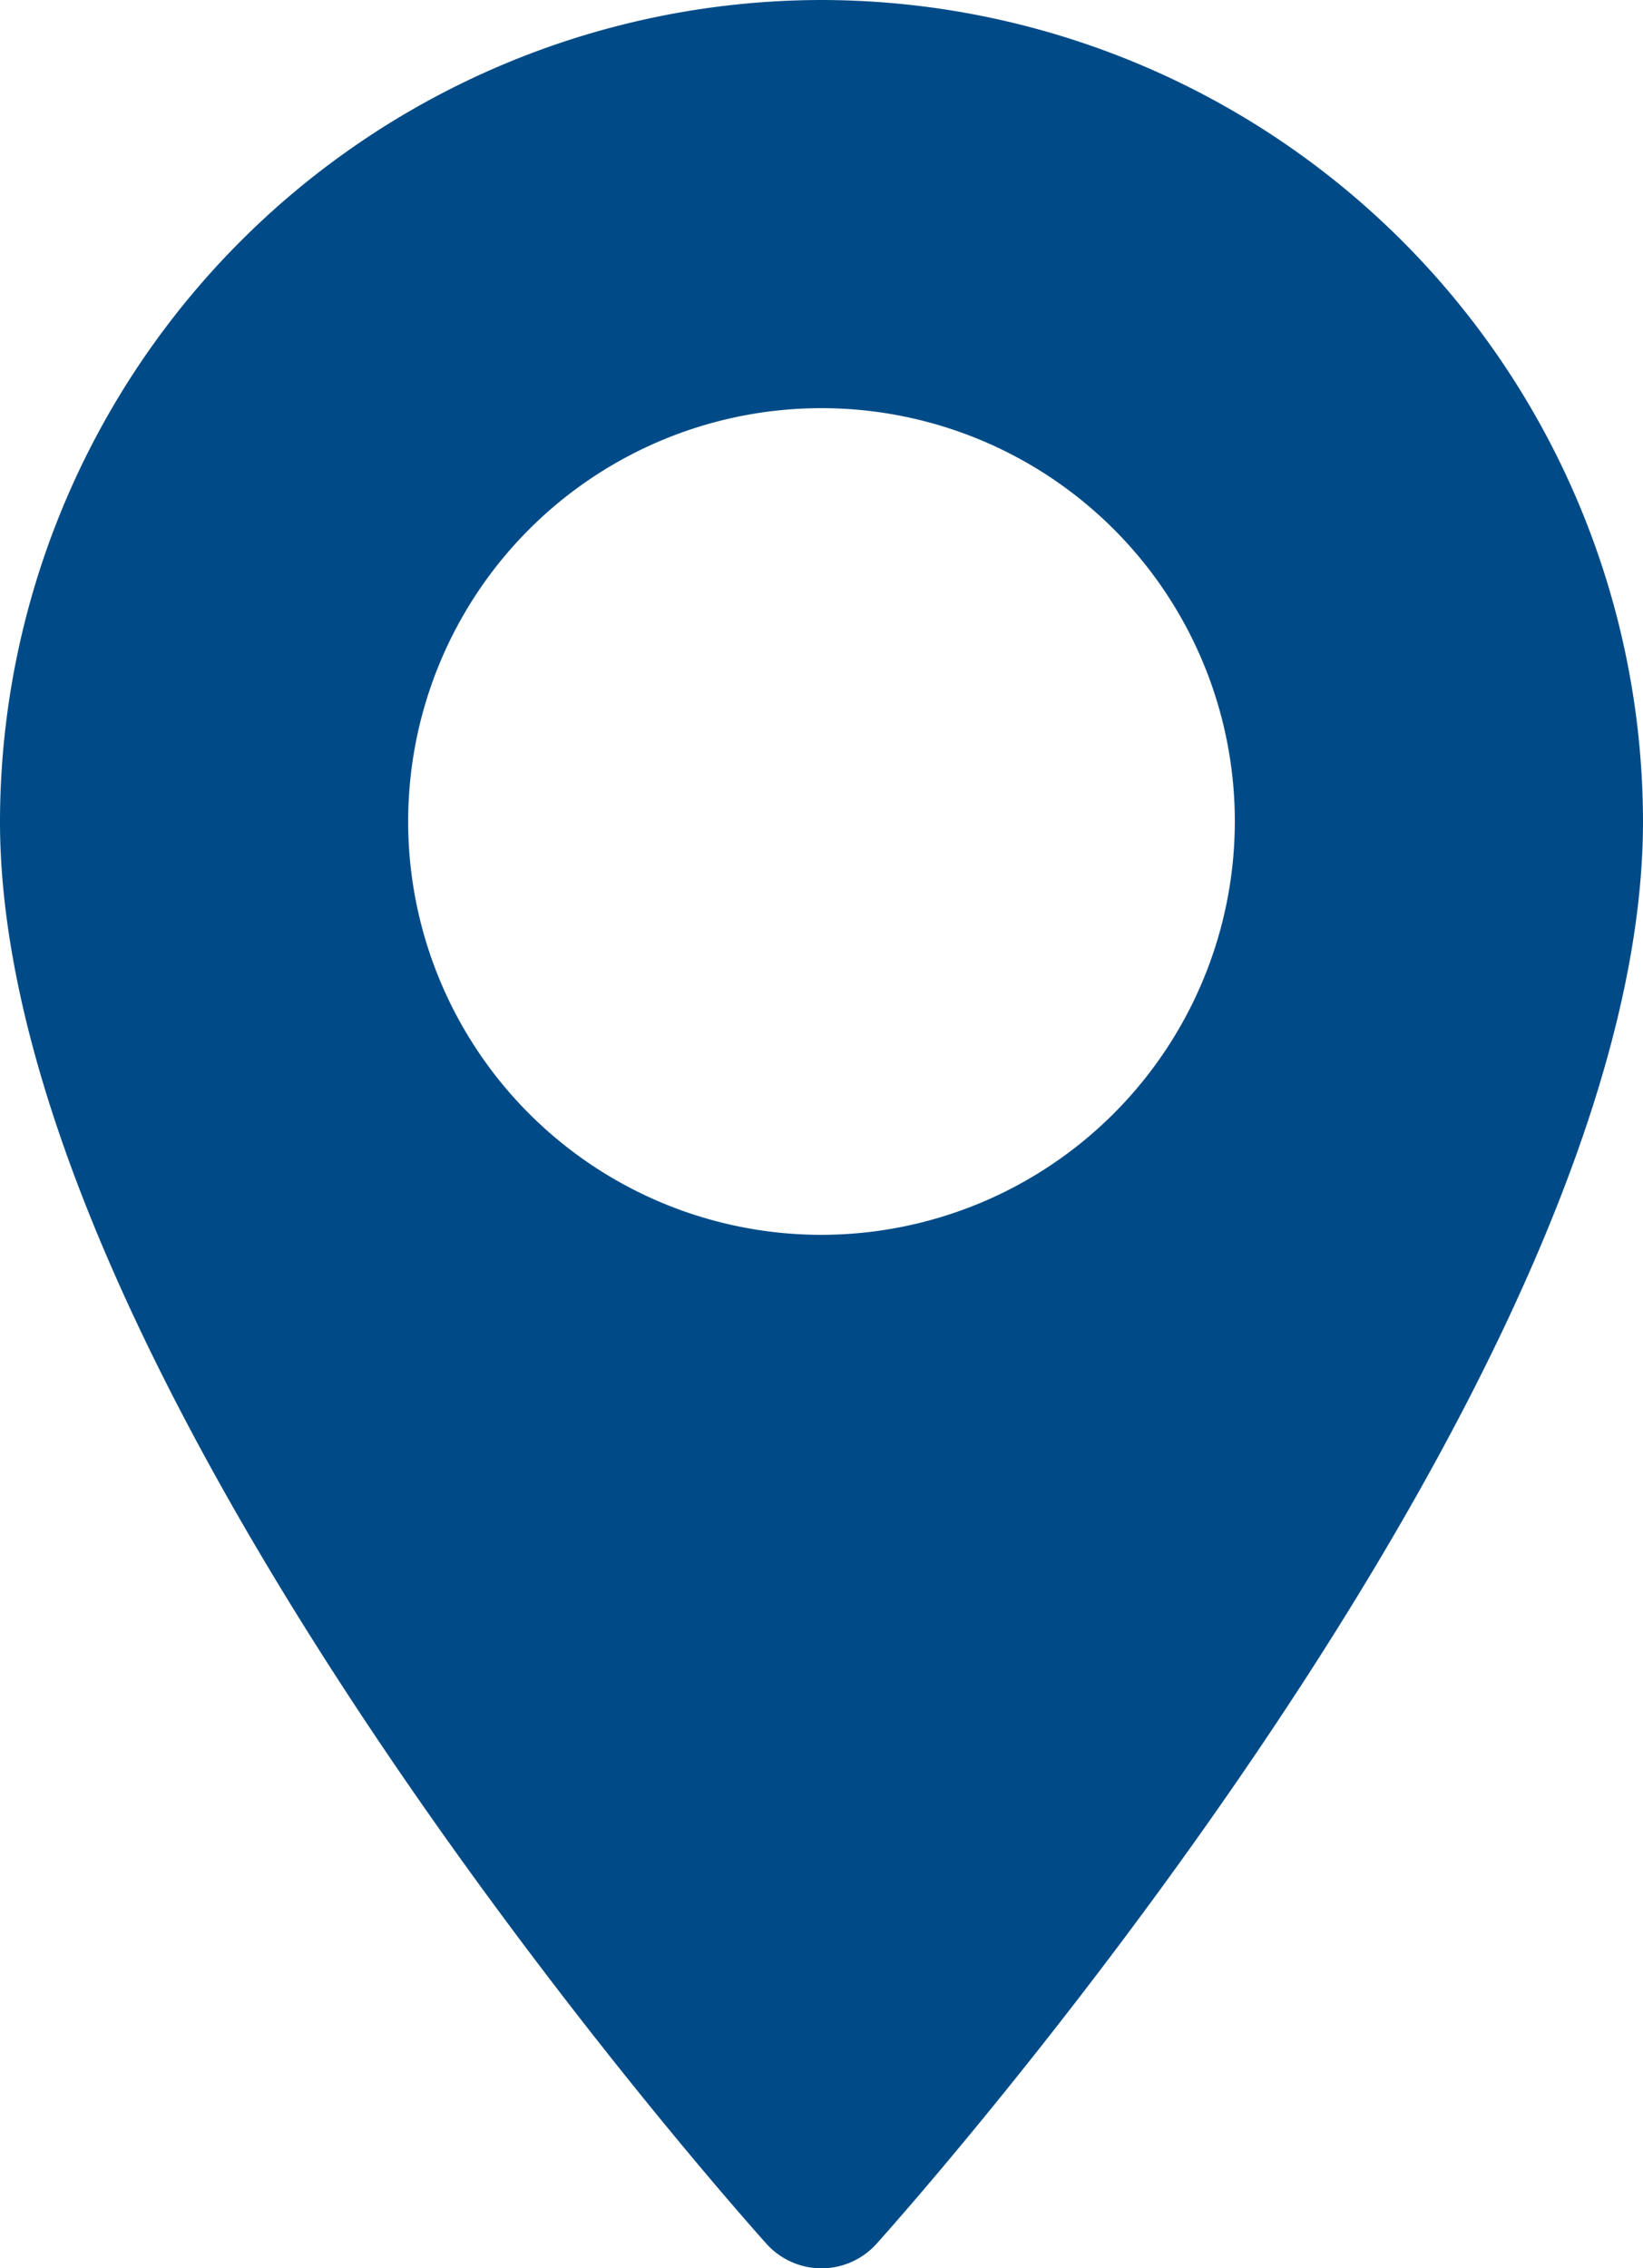 <svg xmlns="http://www.w3.org/2000/svg" width="27.638" height="38.157" viewBox="0 0 27.638 38.157"><g transform="translate(0)"><path d="M84.392,0A13.835,13.835,0,0,0,70.573,13.819c0,9.456,12.367,23.339,12.893,23.925a1.245,1.245,0,0,0,1.852,0c.527-.586,12.893-14.469,12.893-23.925A13.835,13.835,0,0,0,84.392,0Zm0,20.772a6.953,6.953,0,1,1,6.953-6.953A6.961,6.961,0,0,1,84.392,20.772Z" transform="translate(-70.573)" fill="#004B87"/></g></svg>